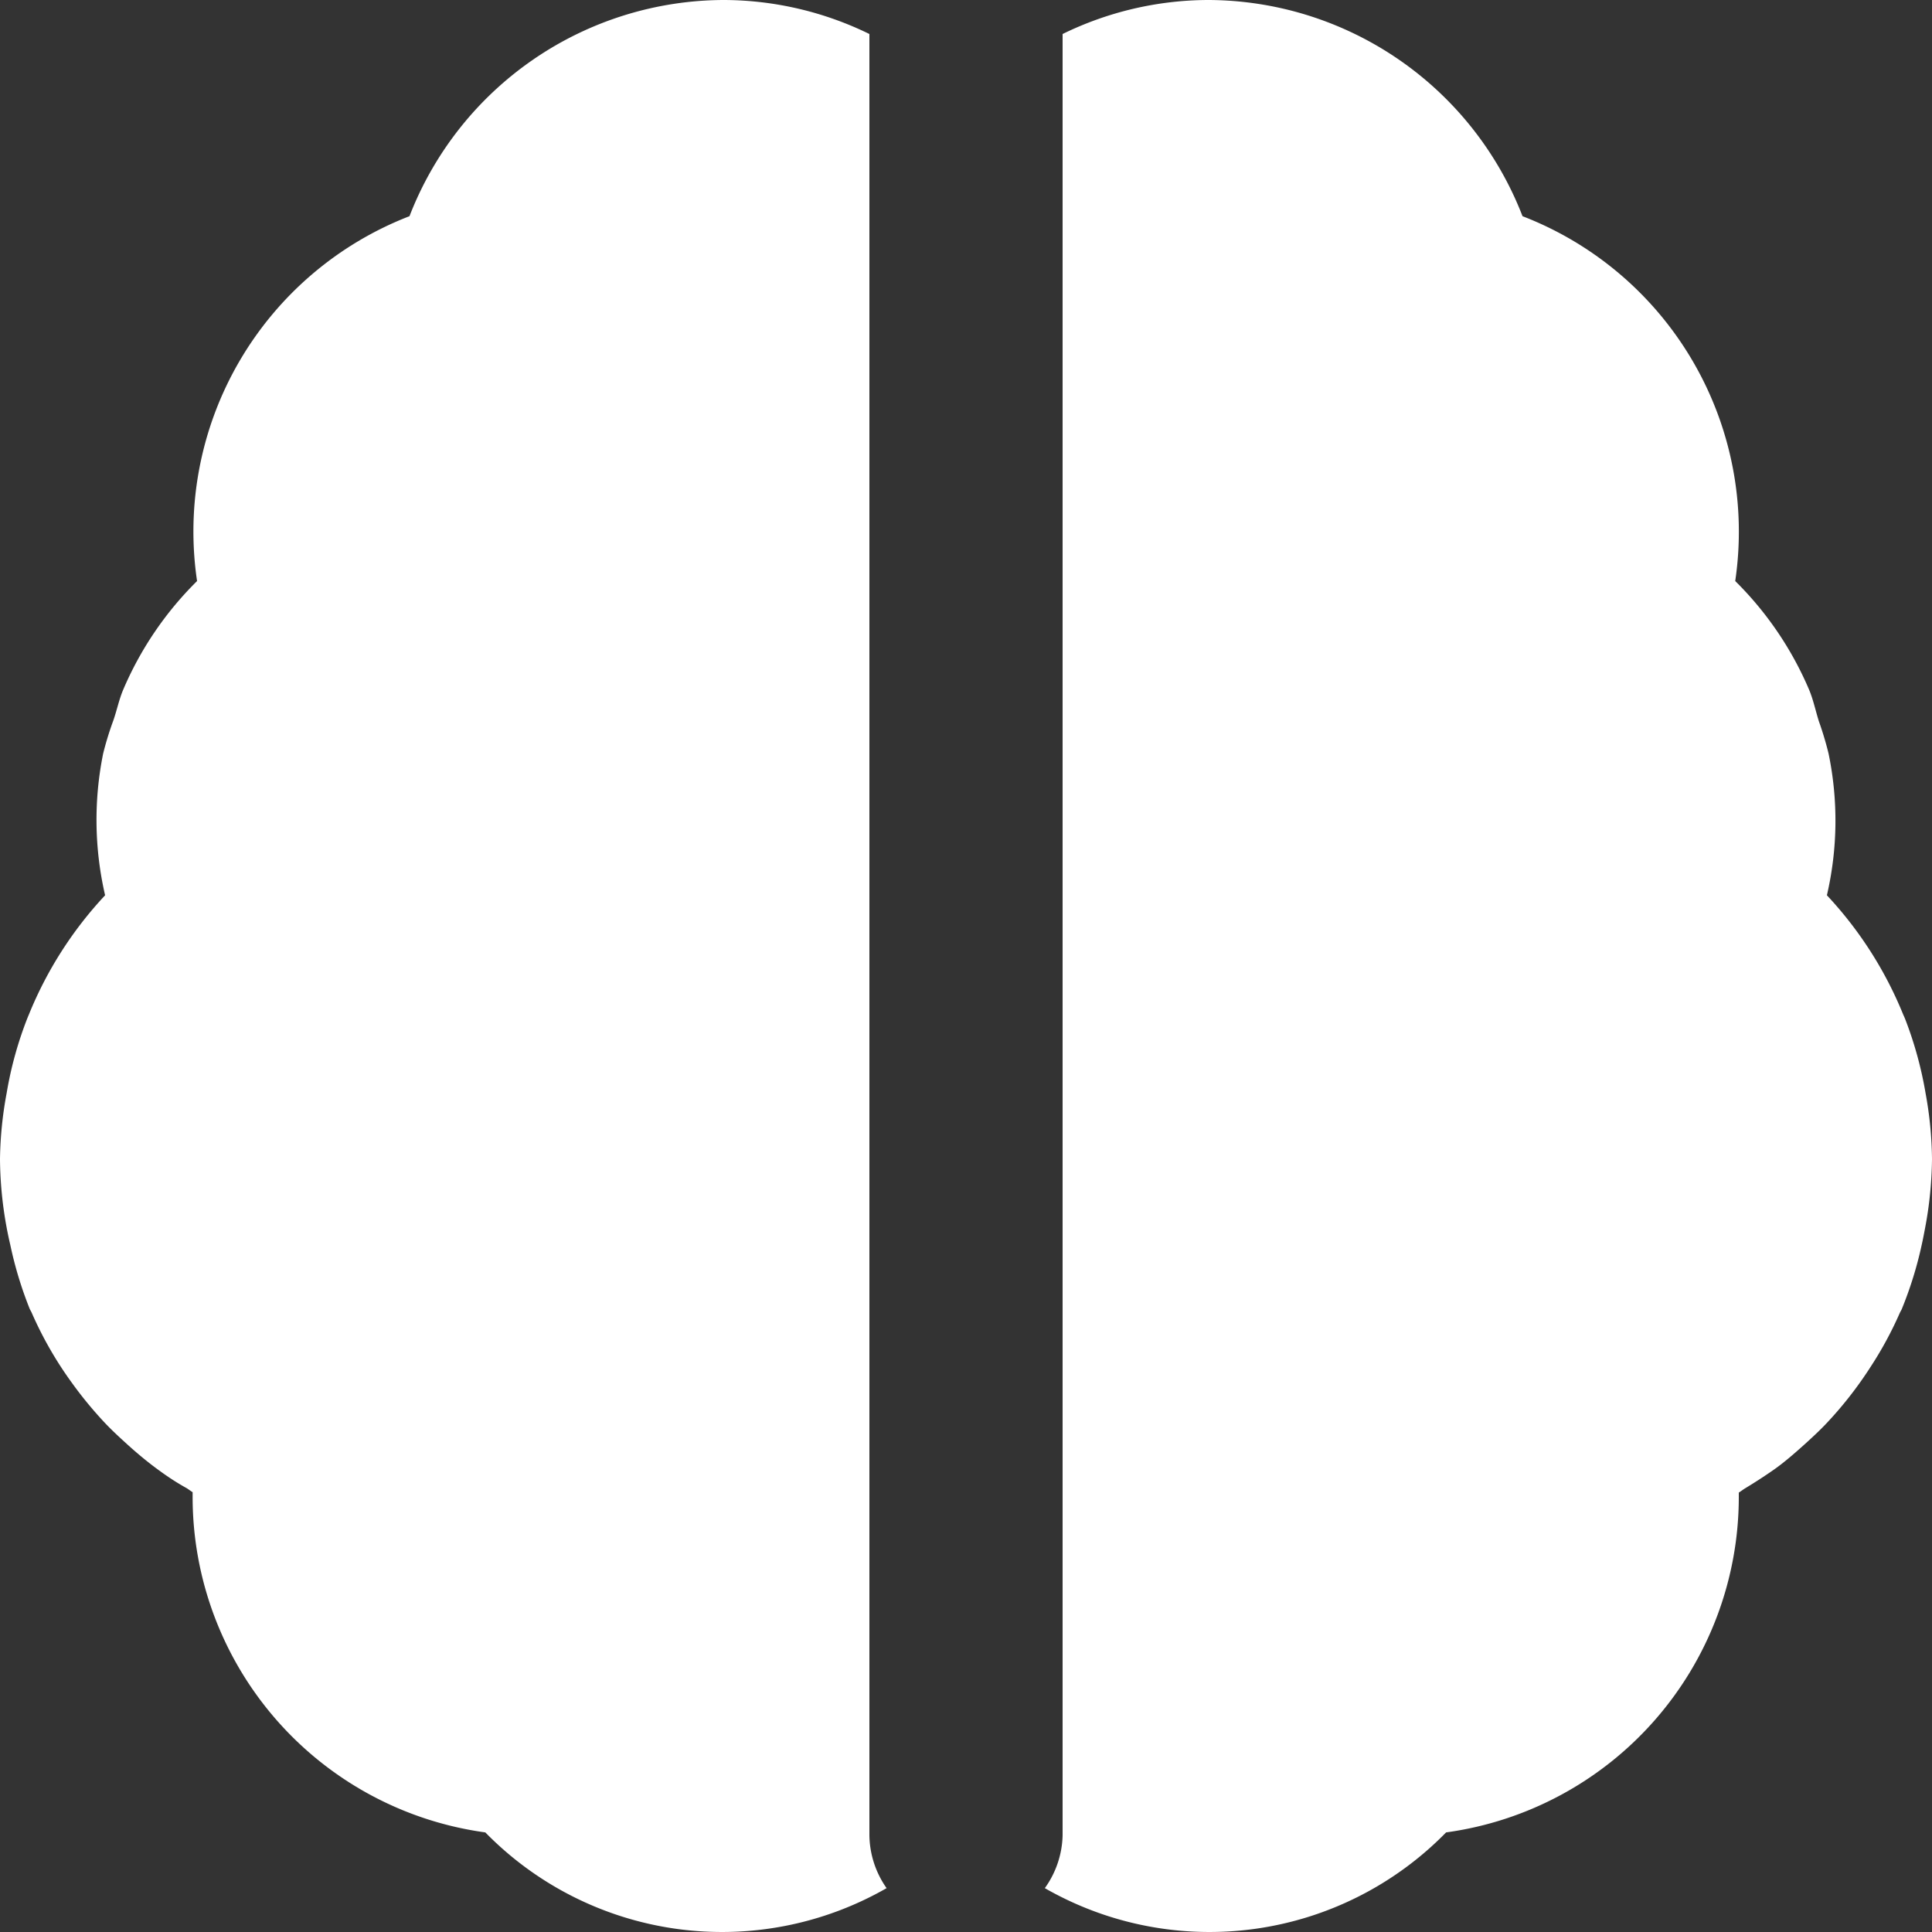 <svg className="w-[48px] h-[48px] text-gray-800 dark:text-white" width="48" height="48" aria-hidden="true" xmlns="http://www.w3.org/2000/svg" fill="currentColor" viewBox="0 0 20 20">
                  <rect x="0" y="0" width="20" height="20" fill="#333333" stroke="none"/>
                  <path fill="#FFFFFF" d="M9 19V.352A3.451 3.451 0 0 0 7.5 0a3.5 3.5 0 0 0-3.261 2.238A3.5 3.5 0 0 0 2.04 6.015a3.518 3.518 0 0 0-.766 1.128c-.042.1-.064.209-.1.313a3.34 3.34 0 0 0-.106.344 3.463 3.463 0 0 0 .02 1.468A4.016 4.016 0 0 0 .3 10.5l-.015.036a3.861 3.861 0 0 0-.216.779A3.968 3.968 0 0 0 0 12a4.032 4.032 0 0 0 .107.889 4 4 0 0 0 .2.659c.006.014.015.027.021.041a3.85 3.85 0 0 0 .417.727c.105.146.219.284.342.415.072.076.148.146.225.216.1.091.205.179.315.26.11.081.2.14.308.2.02.013.039.028.059.04v.053a3.506 3.506 0 0 0 3.03 3.469 3.426 3.426 0 0 0 4.154.577A.972.972 0 0 1 9 19Zm10.934-7.68a3.956 3.956 0 0 0-.215-.779l-.017-.038a4.016 4.016 0 0 0-.79-1.235 3.417 3.417 0 0 0 .017-1.468 3.387 3.387 0 0 0-.1-.333c-.034-.108-.057-.22-.1-.324a3.517 3.517 0 0 0-.766-1.128 3.5 3.5 0 0 0-2.202-3.777A3.5 3.5 0 0 0 12.5 0a3.451 3.451 0 0 0-1.5.352V19a.972.972 0 0 1-.184.546 3.426 3.426 0 0 0 4.154-.577A3.506 3.506 0 0 0 18 15.5v-.049c.02-.012.039-.027.059-.04.106-.064.208-.13.308-.2s.214-.169.315-.26c.077-.07.153-.14.225-.216a4.007 4.007 0 0 0 .459-.588c.115-.176.215-.361.3-.554.006-.014.015-.027.021-.041.087-.213.156-.434.205-.659.013-.057.024-.115.035-.173.046-.237.07-.478.073-.72a3.948 3.948 0 0 0-.066-.68Z"/>
                </svg>